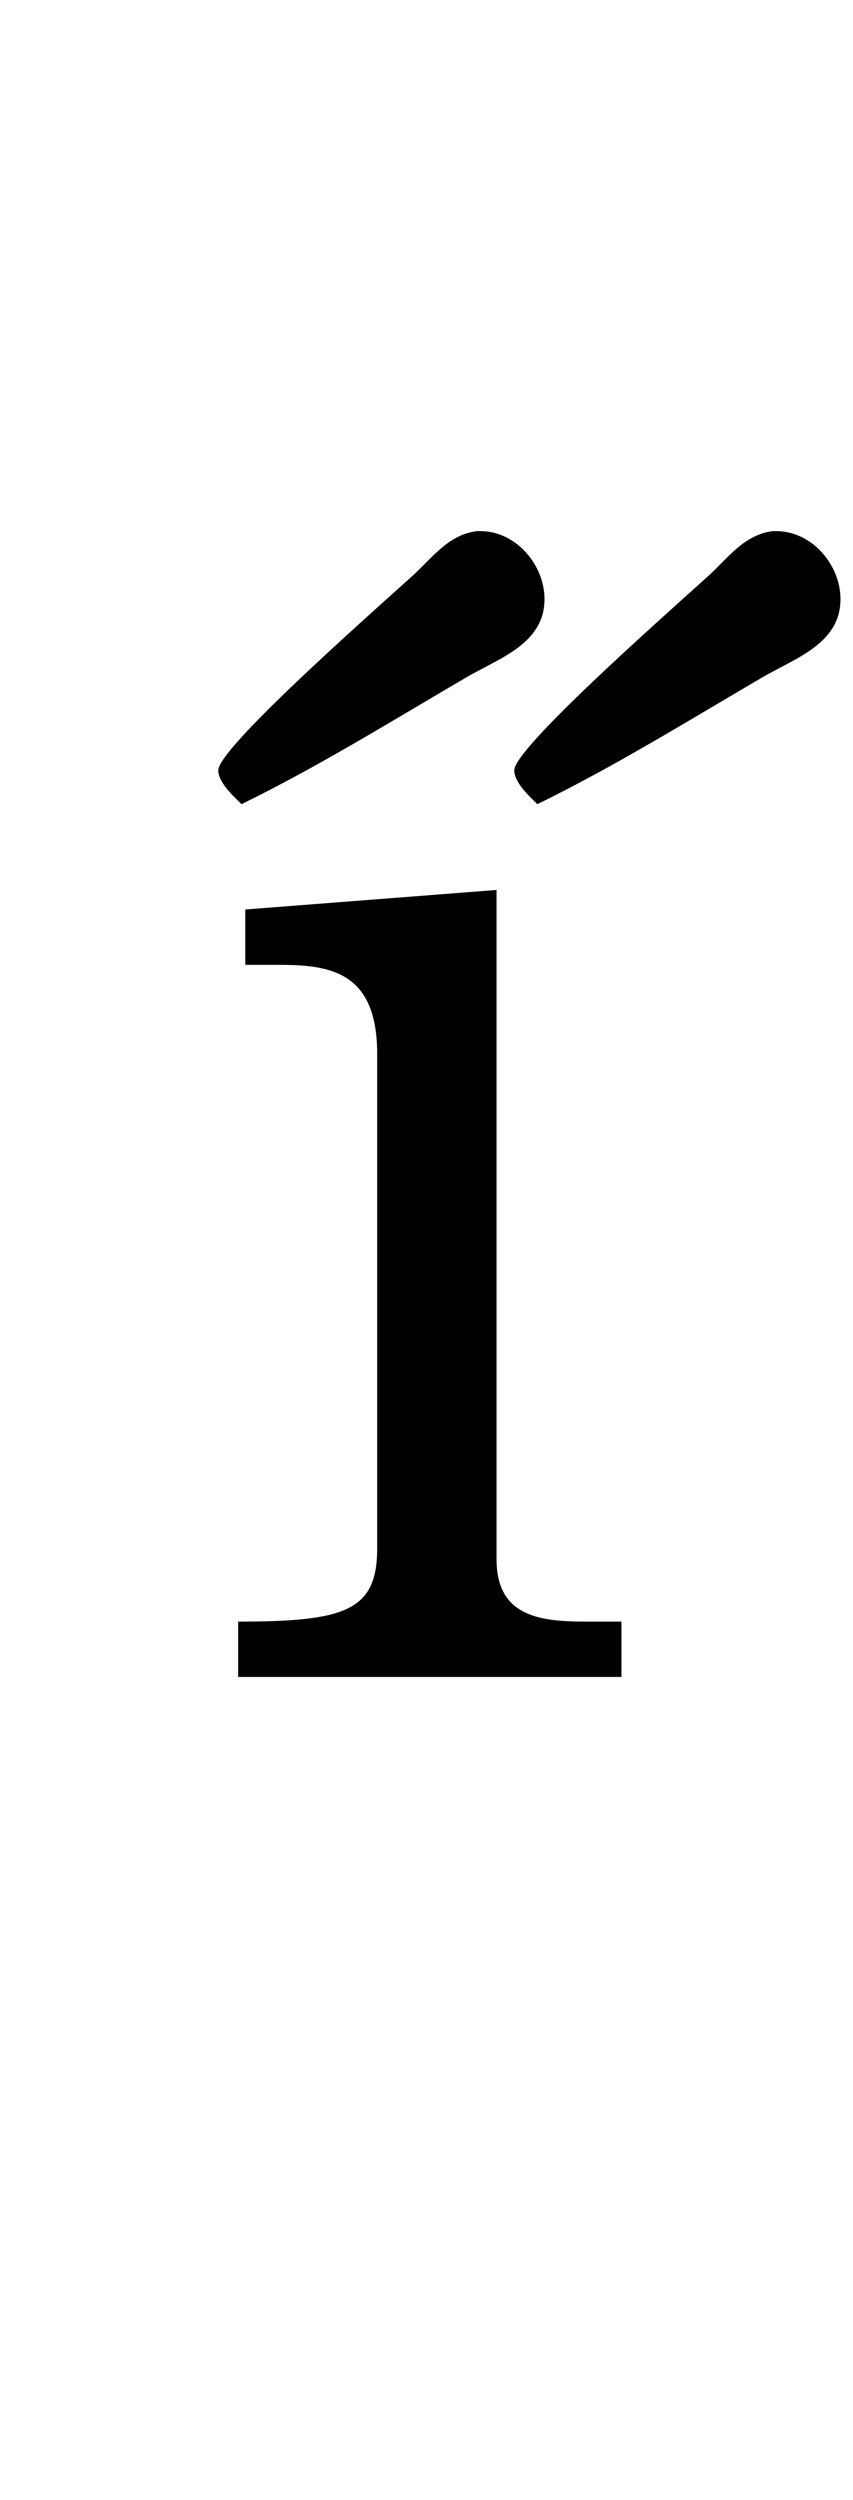 <?xml version='1.0' encoding='UTF-8'?>
<!-- This file was generated by dvisvgm 2.13.3 -->
<svg version='1.1' xmlns='http://www.w3.org/2000/svg' xmlns:xlink='http://www.w3.org/1999/xlink' viewBox='-165.1 -165.1 10.93 32'>
<title>\H{\i}</title>
<desc Packages='' CommandUnicode='U+0131,U+030B' UnicodePackages='[utf8]{inputenc}'/>
<defs>
<path id='g0-5' d='M1.455-4.882C1.883-5.091 2.301-5.35 2.71-5.589C2.899-5.699 3.148-5.778 3.148-6.027C3.148-6.217 2.989-6.406 2.79-6.406H2.77C2.61-6.386 2.521-6.257 2.411-6.157C2.112-5.888 1.325-5.191 1.325-5.071C1.325-5.001 1.415-4.922 1.455-4.882ZM3.108-4.882C3.537-5.091 3.955-5.35 4.364-5.589C4.553-5.699 4.802-5.778 4.802-6.027C4.802-6.217 4.643-6.406 4.443-6.406H4.423C4.264-6.386 4.174-6.257 4.065-6.157C3.766-5.888 2.979-5.191 2.979-5.071C2.979-5.001 3.068-4.922 3.108-4.882Z'/>
<path id='g0-25' d='M.369-4.294V-3.985H.558C.847-3.985 1.106-3.945 1.106-3.487V-.727C1.106-.379 .927-.319 .329-.319V-.01H2.471V-.319H2.271C2.012-.319 1.773-.349 1.773-.667V-4.403L.369-4.294Z'/>
</defs>
<g id='page1' transform='scale(2.293)'>
<use x='-72.107' y='-62.631' xlink:href='#g0-5'/>
<use x='-71' y='-62.631' xlink:href='#g0-25'/>
</g>
</svg>
